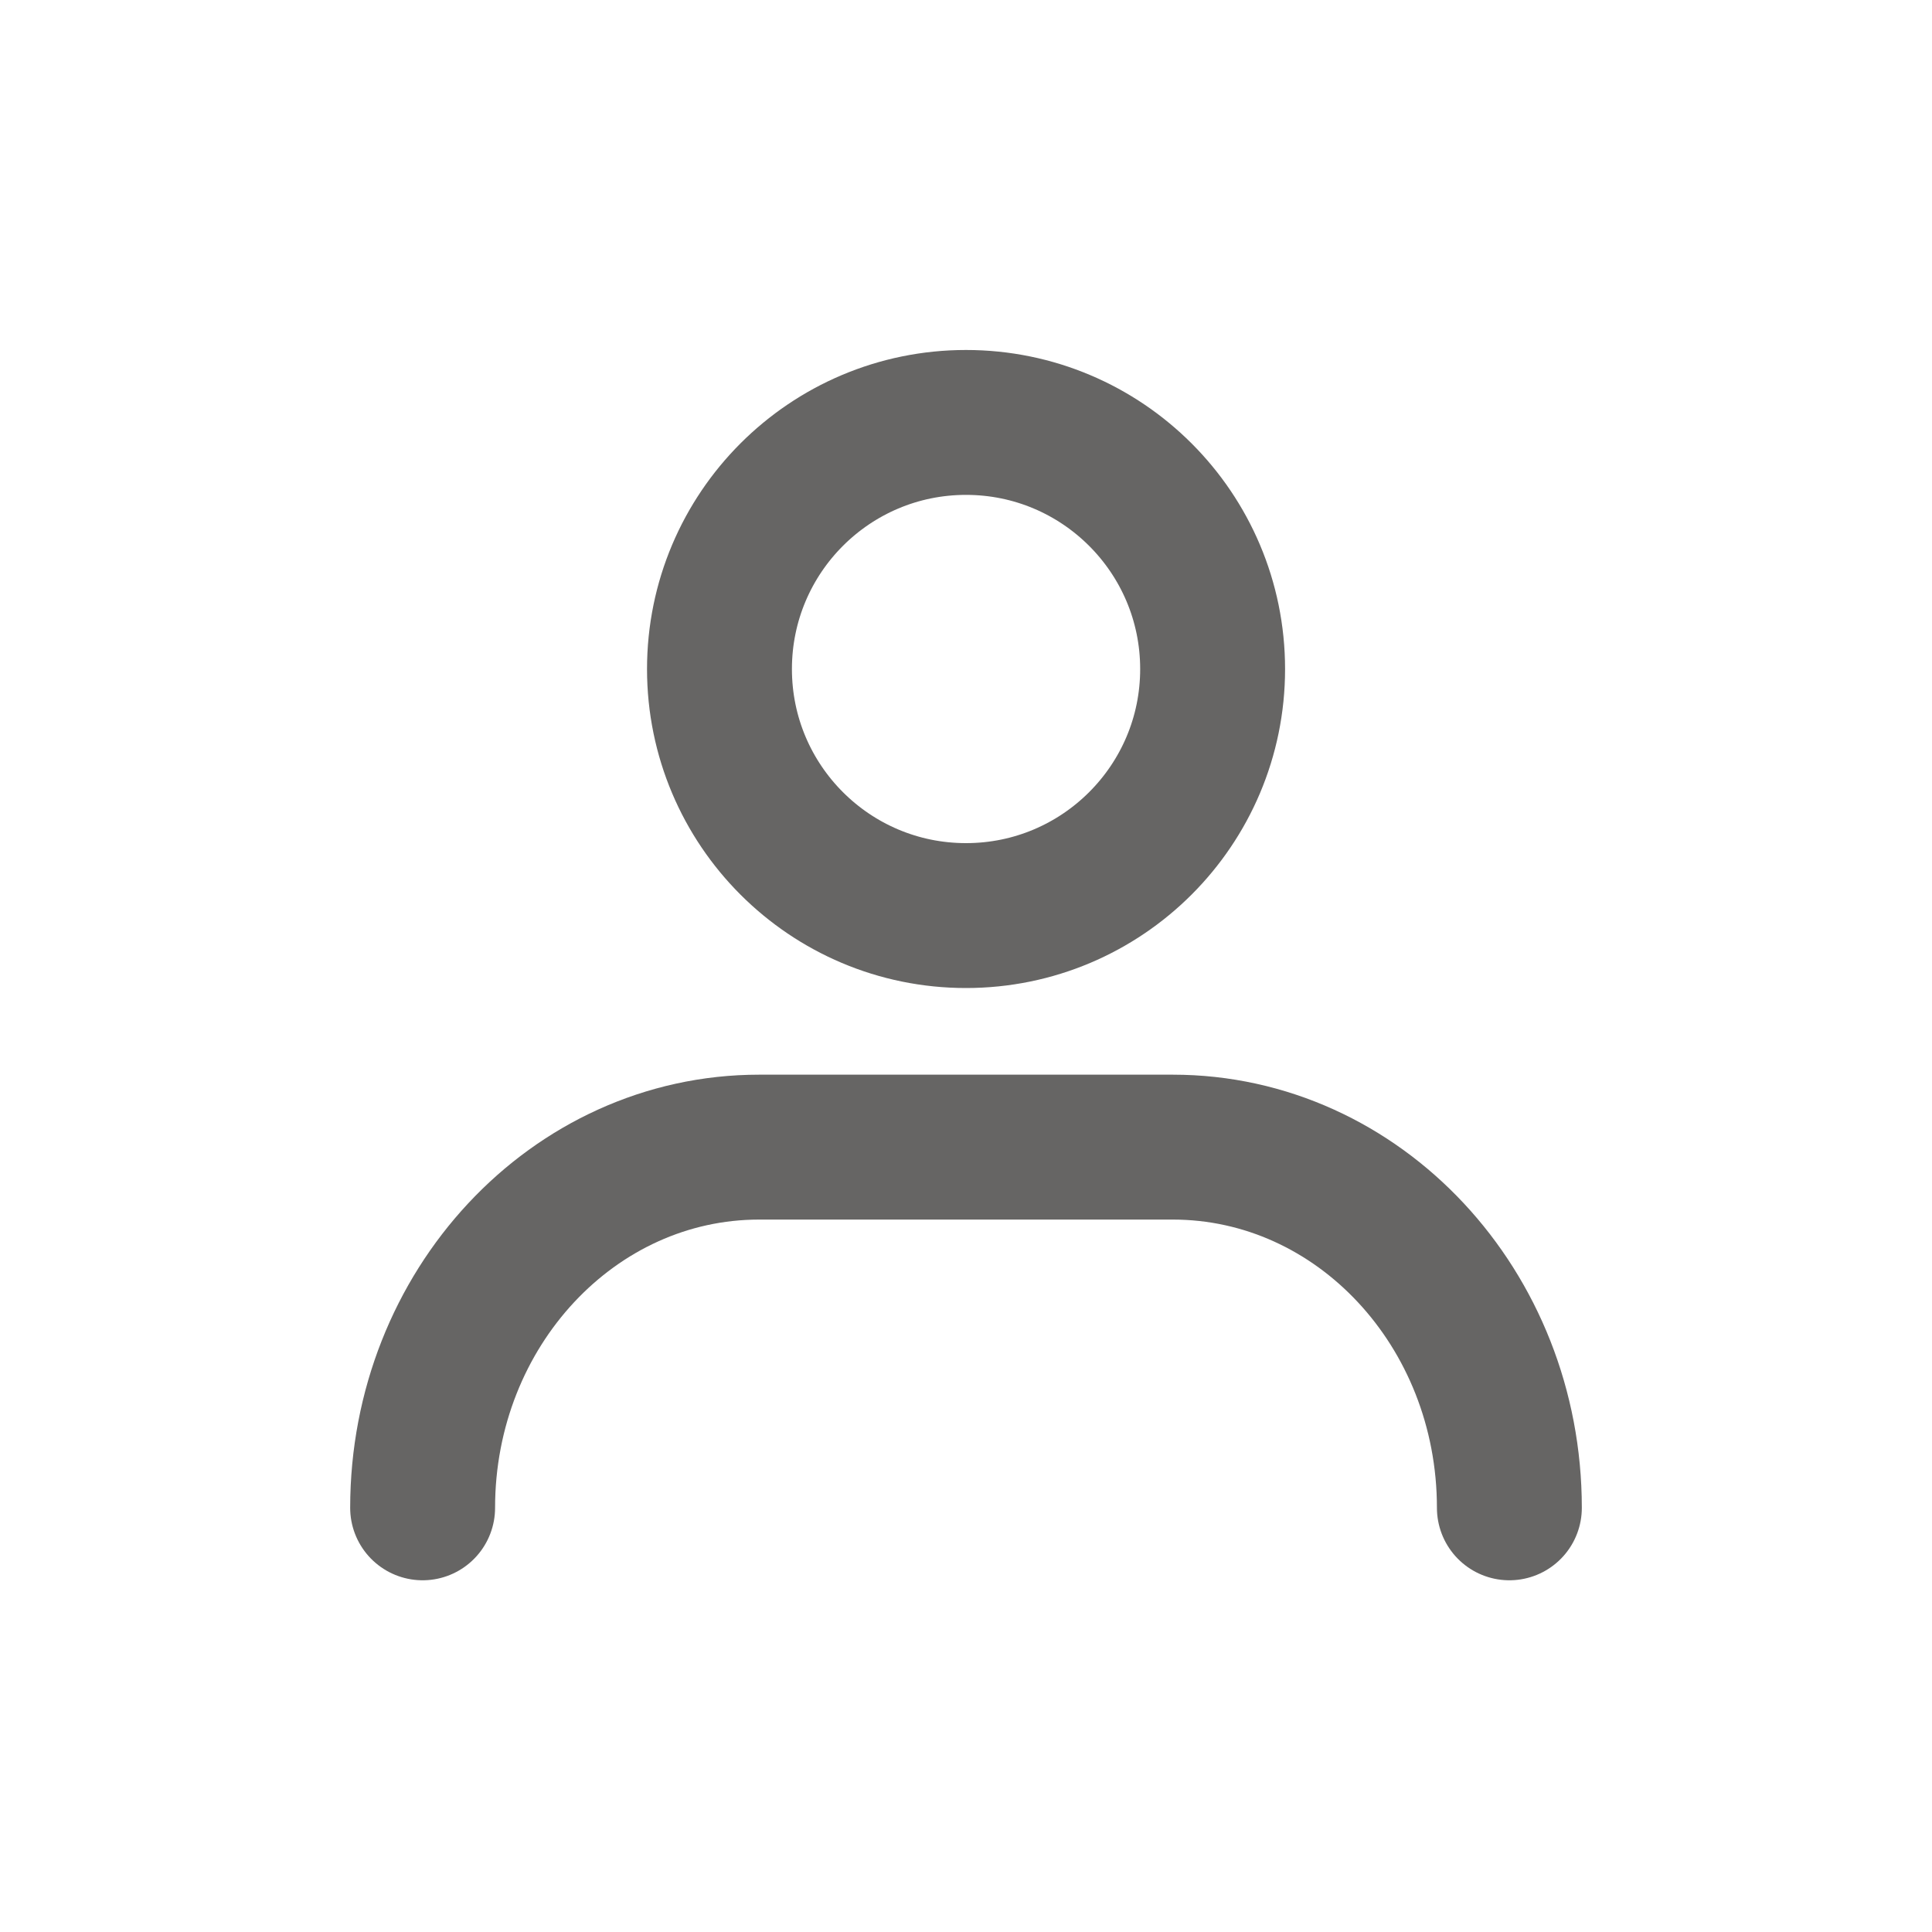 <svg width="20" height="20" viewBox="0 0 20 20" fill="none" xmlns="http://www.w3.org/2000/svg">
<g clip-path="url(#clip0_1394_23781)">
<path d="M4.375 15.609C4.375 13.546 5.935 11.875 7.859 11.875H10H12.14C14.066 11.875 15.625 13.546 15.625 15.609" stroke="#666564" stroke-width="1.5" stroke-miterlimit="10" stroke-linecap="round" stroke-linejoin="round"/>
<path d="M10 9.478C11.41 9.478 12.553 8.335 12.553 6.926C12.553 5.516 11.41 4.373 10 4.373C8.59 4.373 7.448 5.516 7.448 6.926C7.448 8.335 8.59 9.478 10 9.478Z" stroke="#666564" stroke-width="1.5" stroke-miterlimit="10" stroke-linecap="round" stroke-linejoin="round"/>
</g>
<defs>
<clipPath id="clip0_1394_23781">
<rect width="20" height="20" fill="white"/>
</clipPath>
</defs>
</svg>
